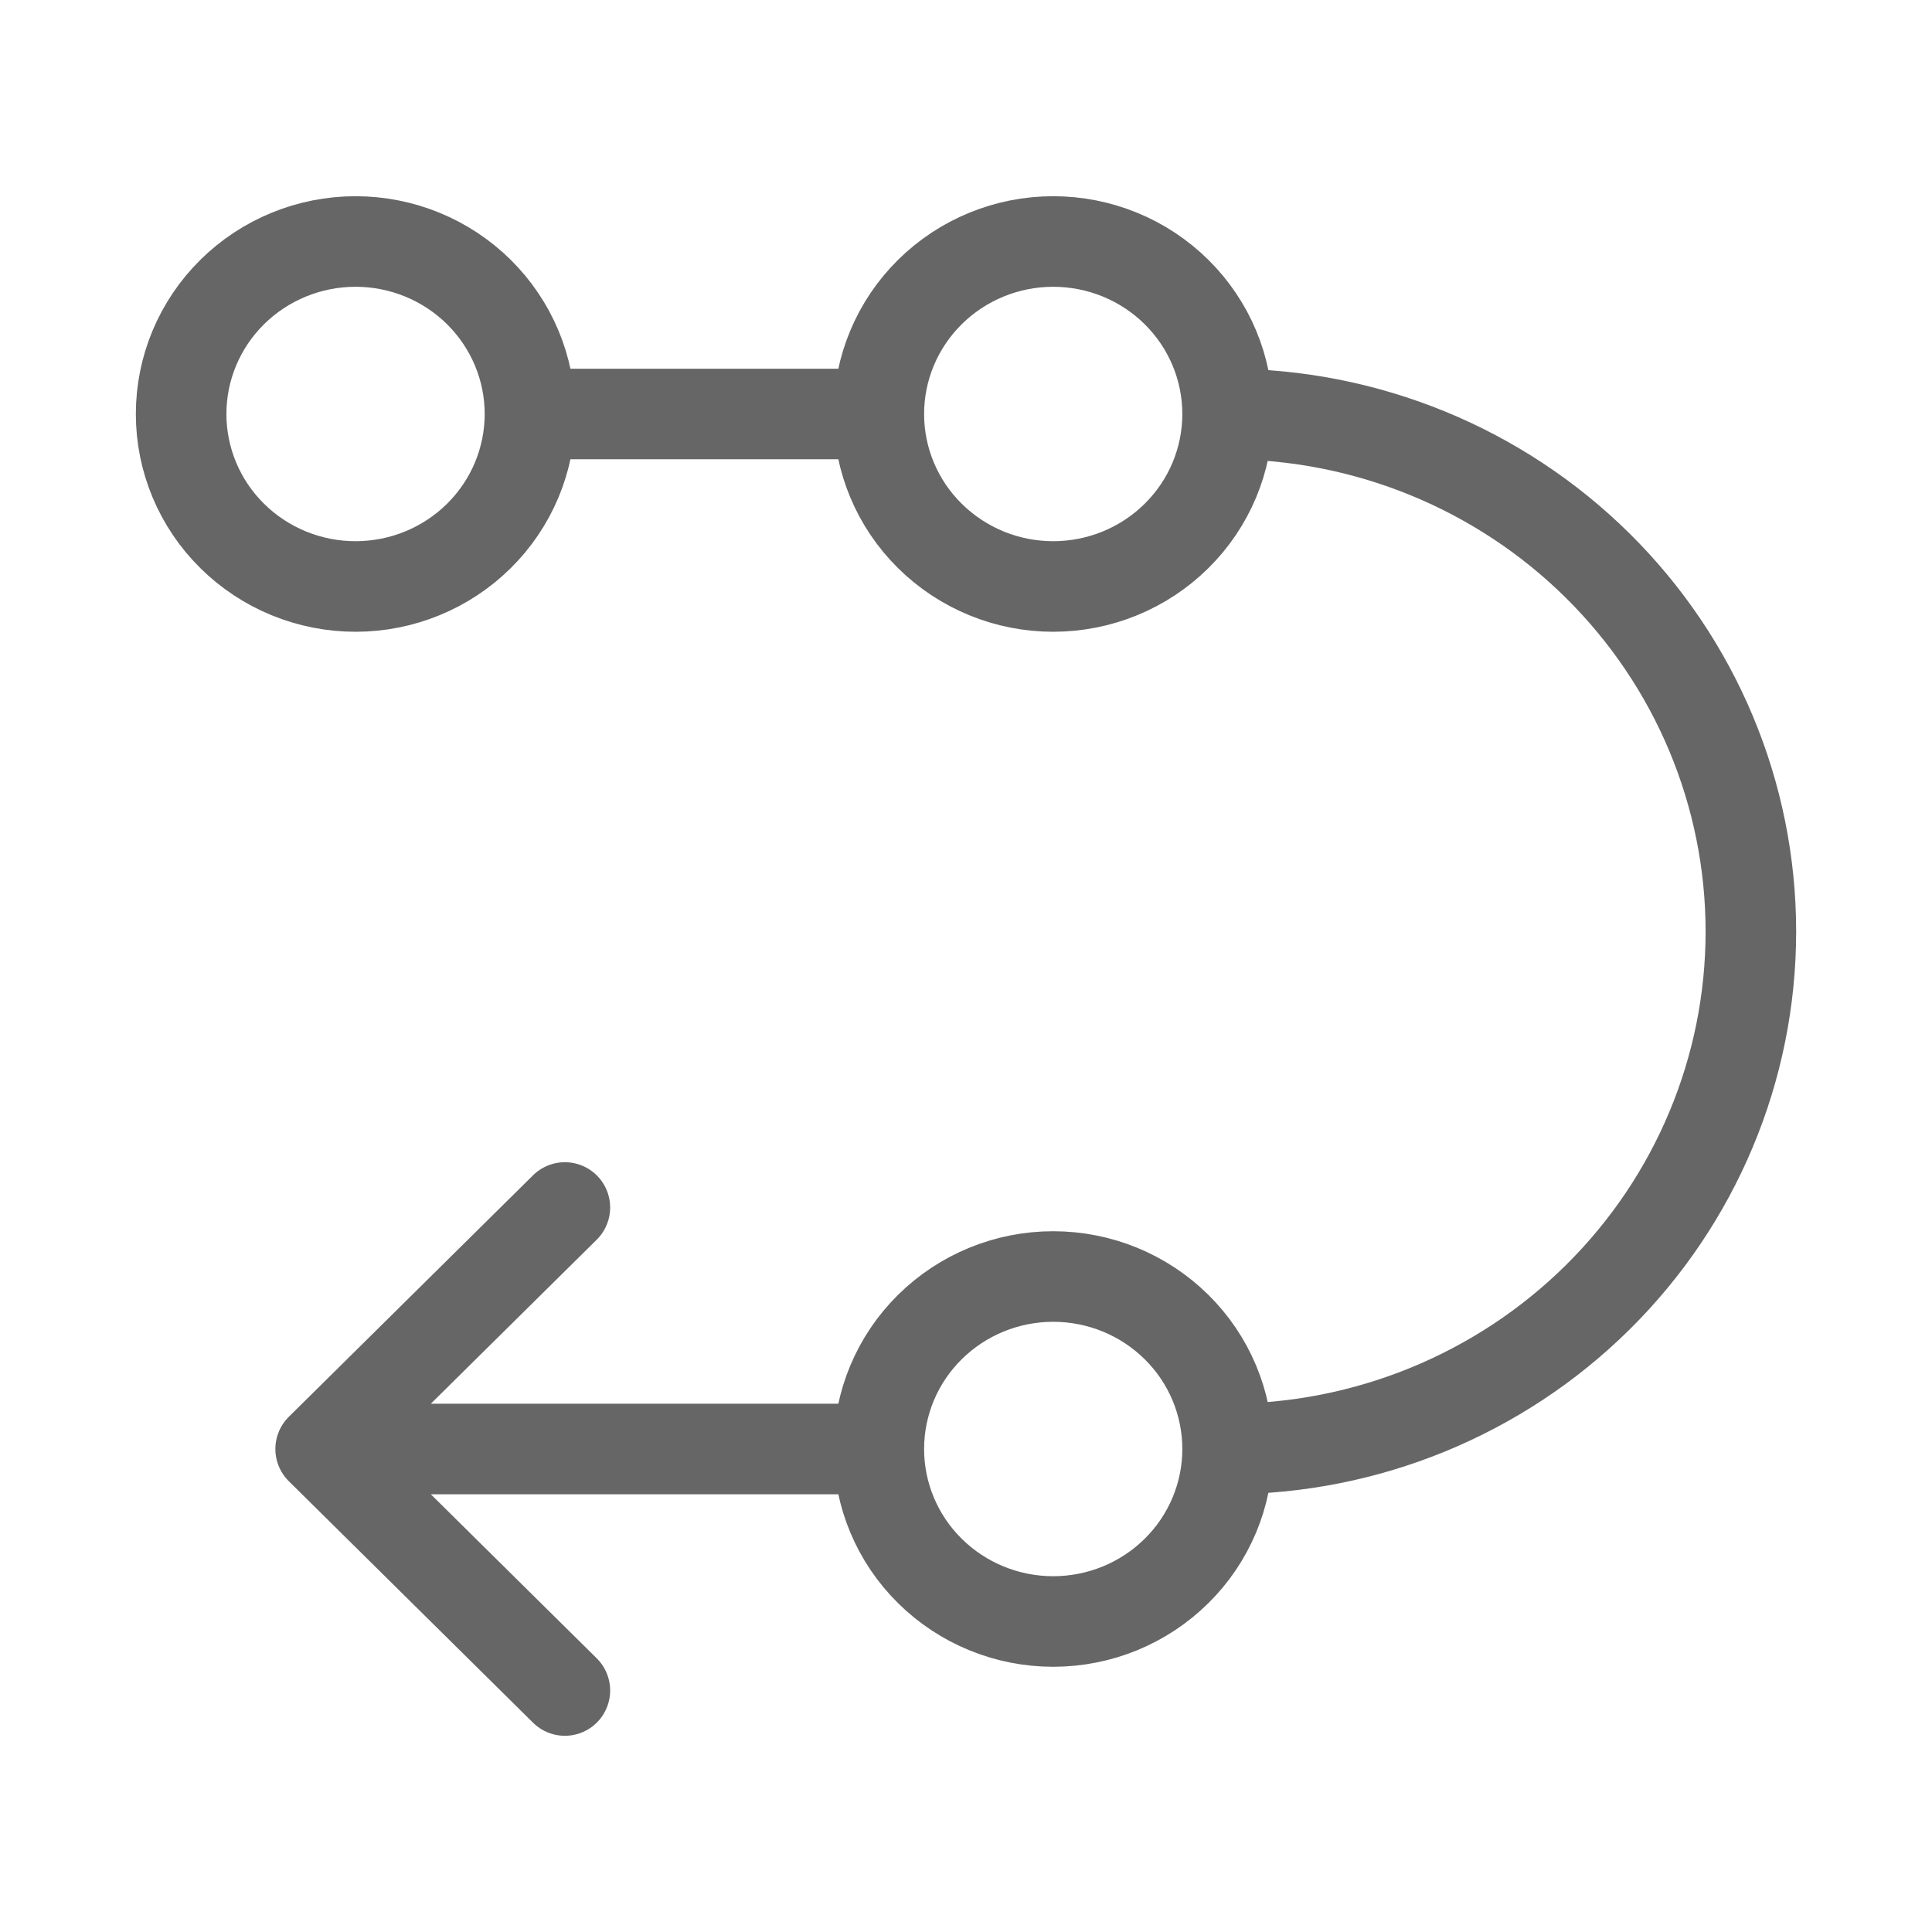 <svg width="32" height="32" viewBox="0 0 32 32" fill="none" xmlns="http://www.w3.org/2000/svg">
<path d="M8.778 6.857C8.778 7.615 8.473 8.342 7.932 8.877C7.39 9.413 6.655 9.714 5.889 9.714C5.123 9.714 4.388 9.413 3.846 8.877C3.304 8.342 3 7.615 3 6.857C3 6.099 3.304 5.373 3.846 4.837C4.388 4.301 5.123 4 5.889 4C6.655 4 7.39 4.301 7.932 4.837C8.473 5.373 8.778 6.099 8.778 6.857ZM8.778 6.857H14.556M14.556 6.857C14.556 7.615 14.86 8.342 15.402 8.877C15.944 9.413 16.678 9.714 17.444 9.714C18.211 9.714 18.945 9.413 19.487 8.877C20.029 8.342 20.333 7.615 20.333 6.857M14.556 6.857C14.556 6.099 14.86 5.373 15.402 4.837C15.944 4.301 16.678 4 17.444 4C18.211 4 18.945 4.301 19.487 4.837C20.029 5.373 20.333 6.099 20.333 6.857M20.333 6.857C22.632 6.857 24.836 7.76 26.462 9.368C28.087 10.975 29 13.155 29 15.429C29 17.702 28.087 19.882 26.462 21.489C24.836 23.097 22.632 24 20.333 24M14.556 24C14.556 24.758 14.86 25.485 15.402 26.02C15.944 26.556 16.678 26.857 17.444 26.857C18.211 26.857 18.945 26.556 19.487 26.02C20.029 25.485 20.333 24.758 20.333 24M14.556 24C14.556 23.242 14.86 22.515 15.402 21.98C15.944 21.444 16.678 21.143 17.444 21.143C18.211 21.143 18.945 21.444 19.487 21.98C20.029 22.515 20.333 23.242 20.333 24M14.556 24H5.889M9.356 20L5.311 24L9.356 28" stroke="#666666" stroke-width="1.5" stroke-linecap="round" stroke-linejoin="round"/>
</svg>
